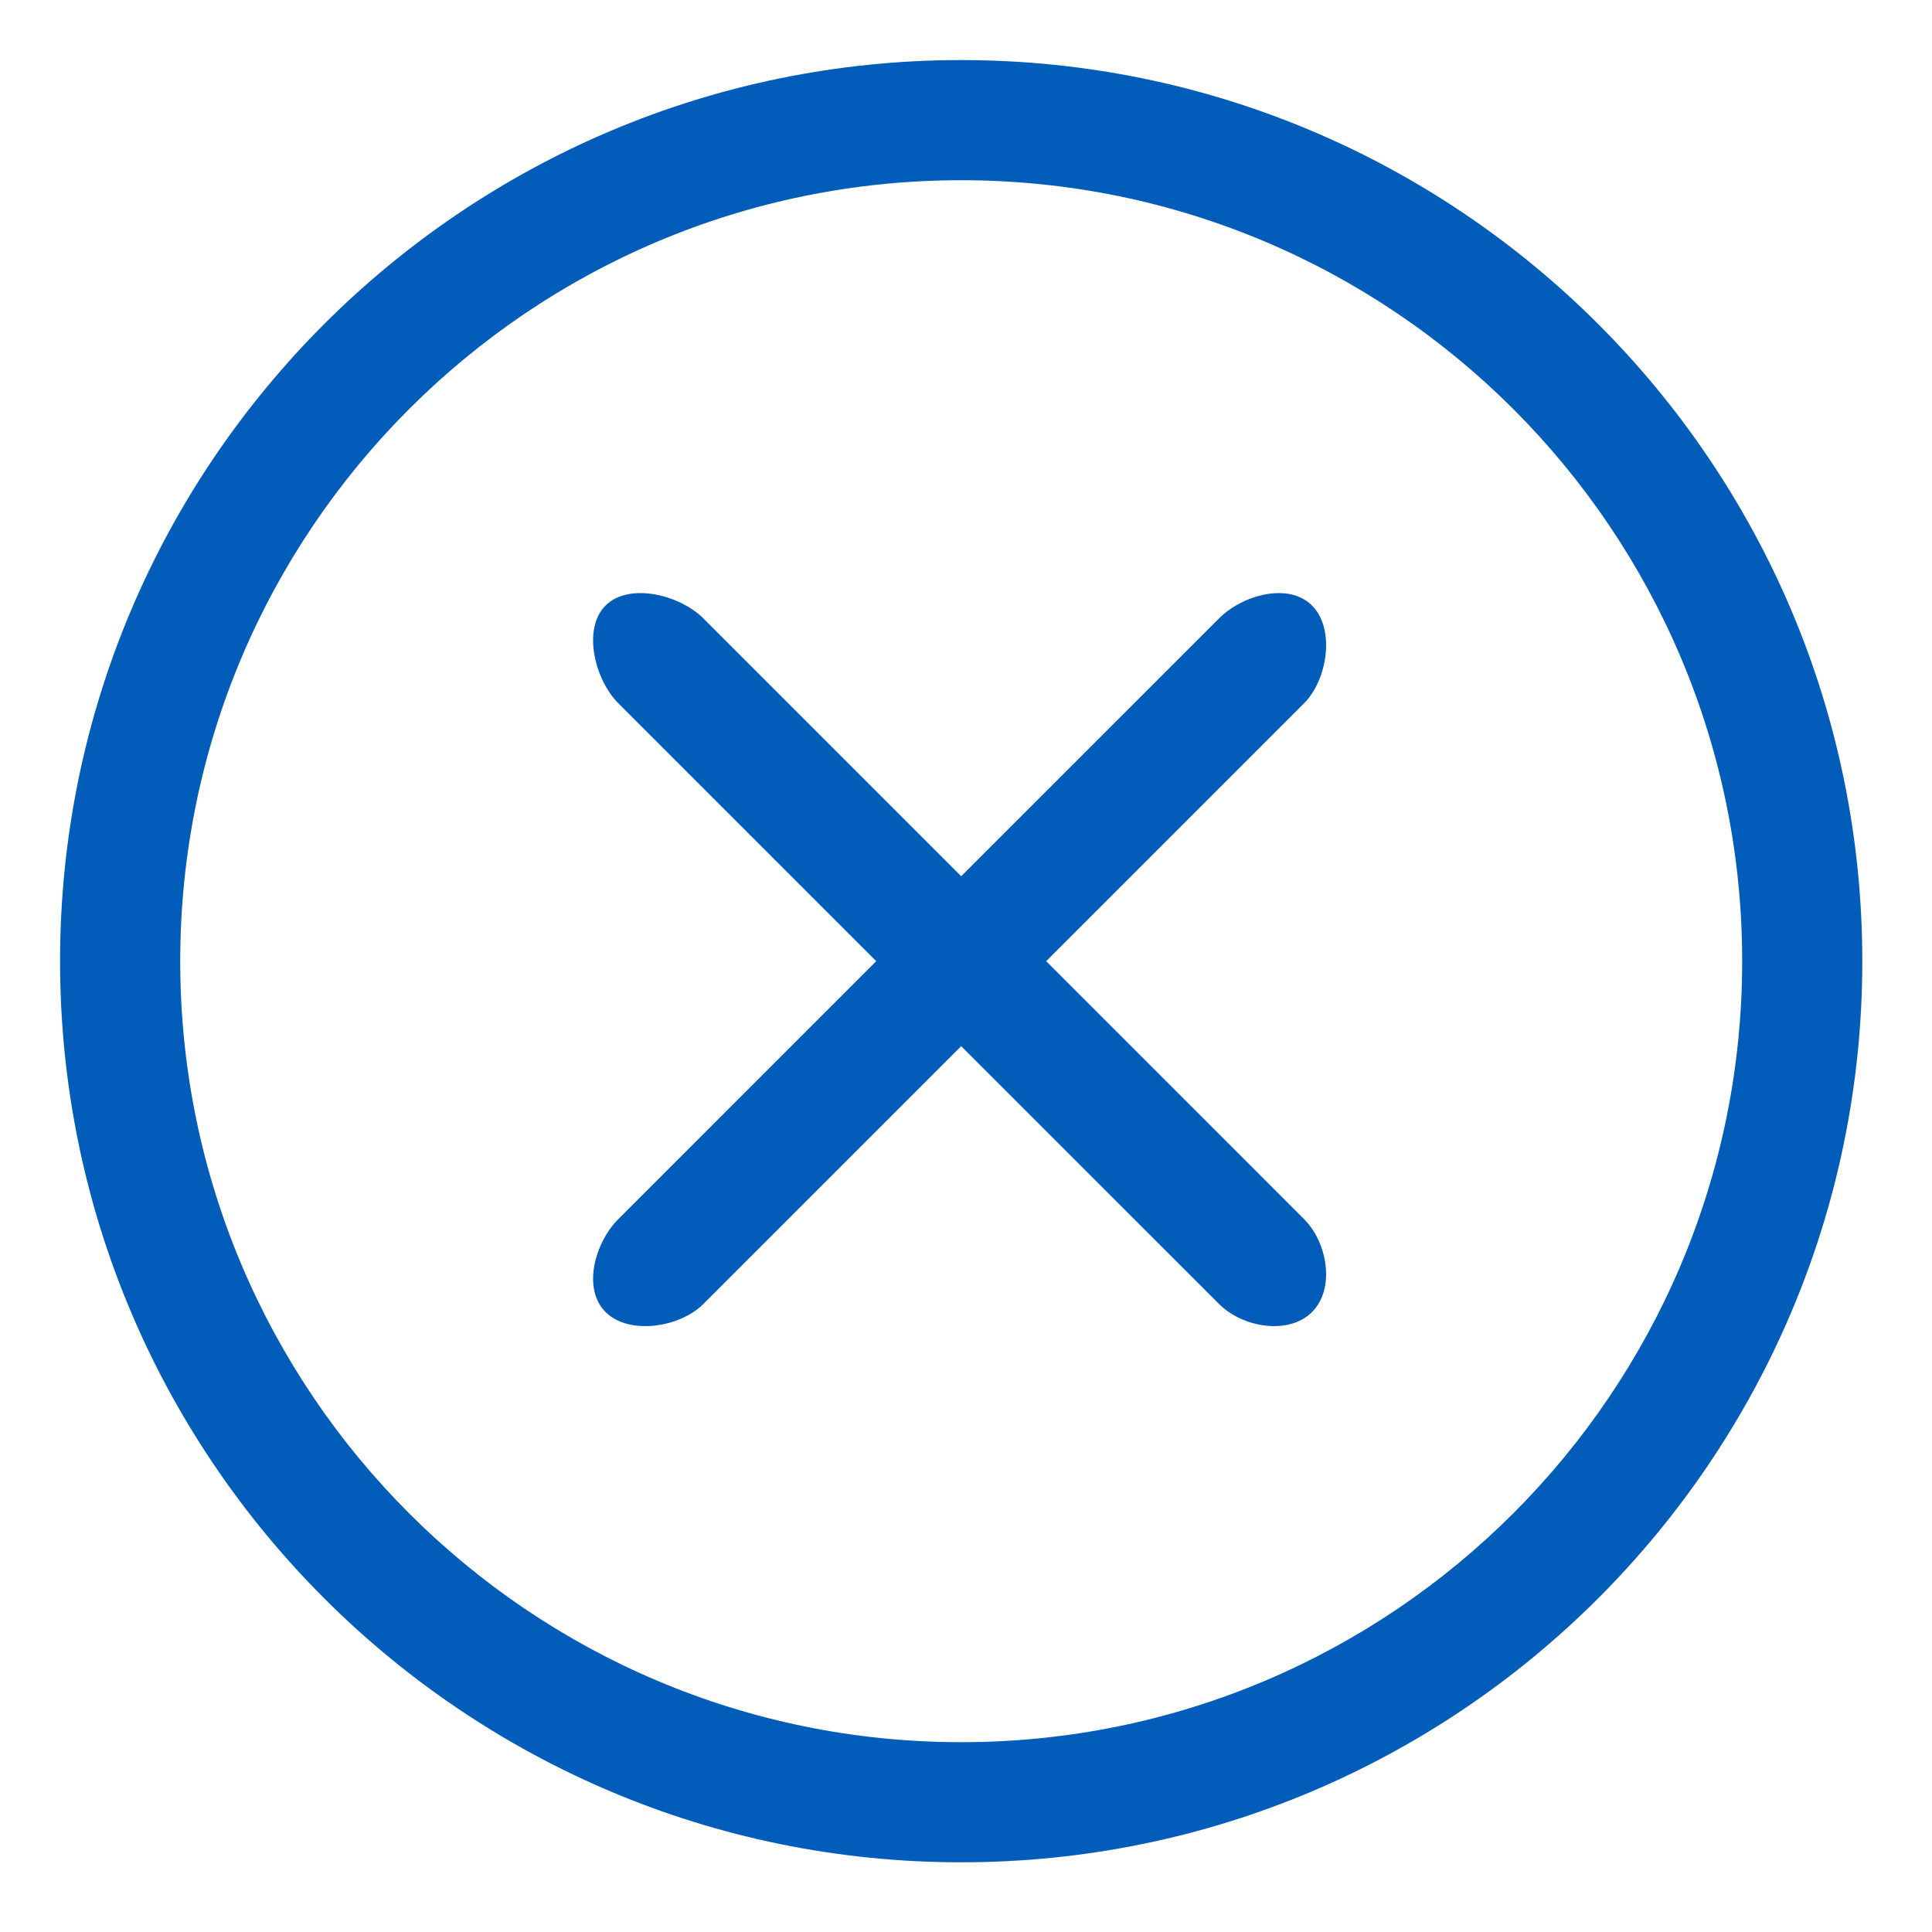 <svg width="67" height="67" viewBox="0 0 67 67" fill="none" xmlns="http://www.w3.org/2000/svg">
<path fill-rule="evenodd" clip-rule="evenodd" d="M33.333 64.583C50.581 64.583 64.583 50.581 64.583 33.333C64.583 16.086 50.581 2.083 33.333 2.083C16.086 2.083 2.083 16.086 2.083 33.333C2.083 50.581 16.086 64.583 33.333 64.583ZM33.333 60.417C18.386 60.417 6.25 48.281 6.25 33.333C6.25 18.386 18.386 6.25 33.333 6.25C48.281 6.25 60.417 18.386 60.417 33.333C60.417 48.281 48.281 60.417 33.333 60.417ZM30.387 33.333L21.444 42.277C20.63 43.09 20.186 44.687 21 45.5C21.813 46.313 23.577 46.036 24.39 45.223L33.333 36.28L42.277 45.223C43.09 46.036 44.687 46.313 45.5 45.5C46.313 44.687 46.036 43.09 45.223 42.277L36.28 33.333L45.223 24.39C46.036 23.577 46.313 21.813 45.5 21C44.687 20.186 43.09 20.63 42.277 21.444L33.333 30.387L24.39 21.444C23.577 20.63 21.813 20.186 21 21C20.186 21.813 20.63 23.577 21.444 24.39L30.387 33.333Z" fill="#025CB9"/>
</svg>

